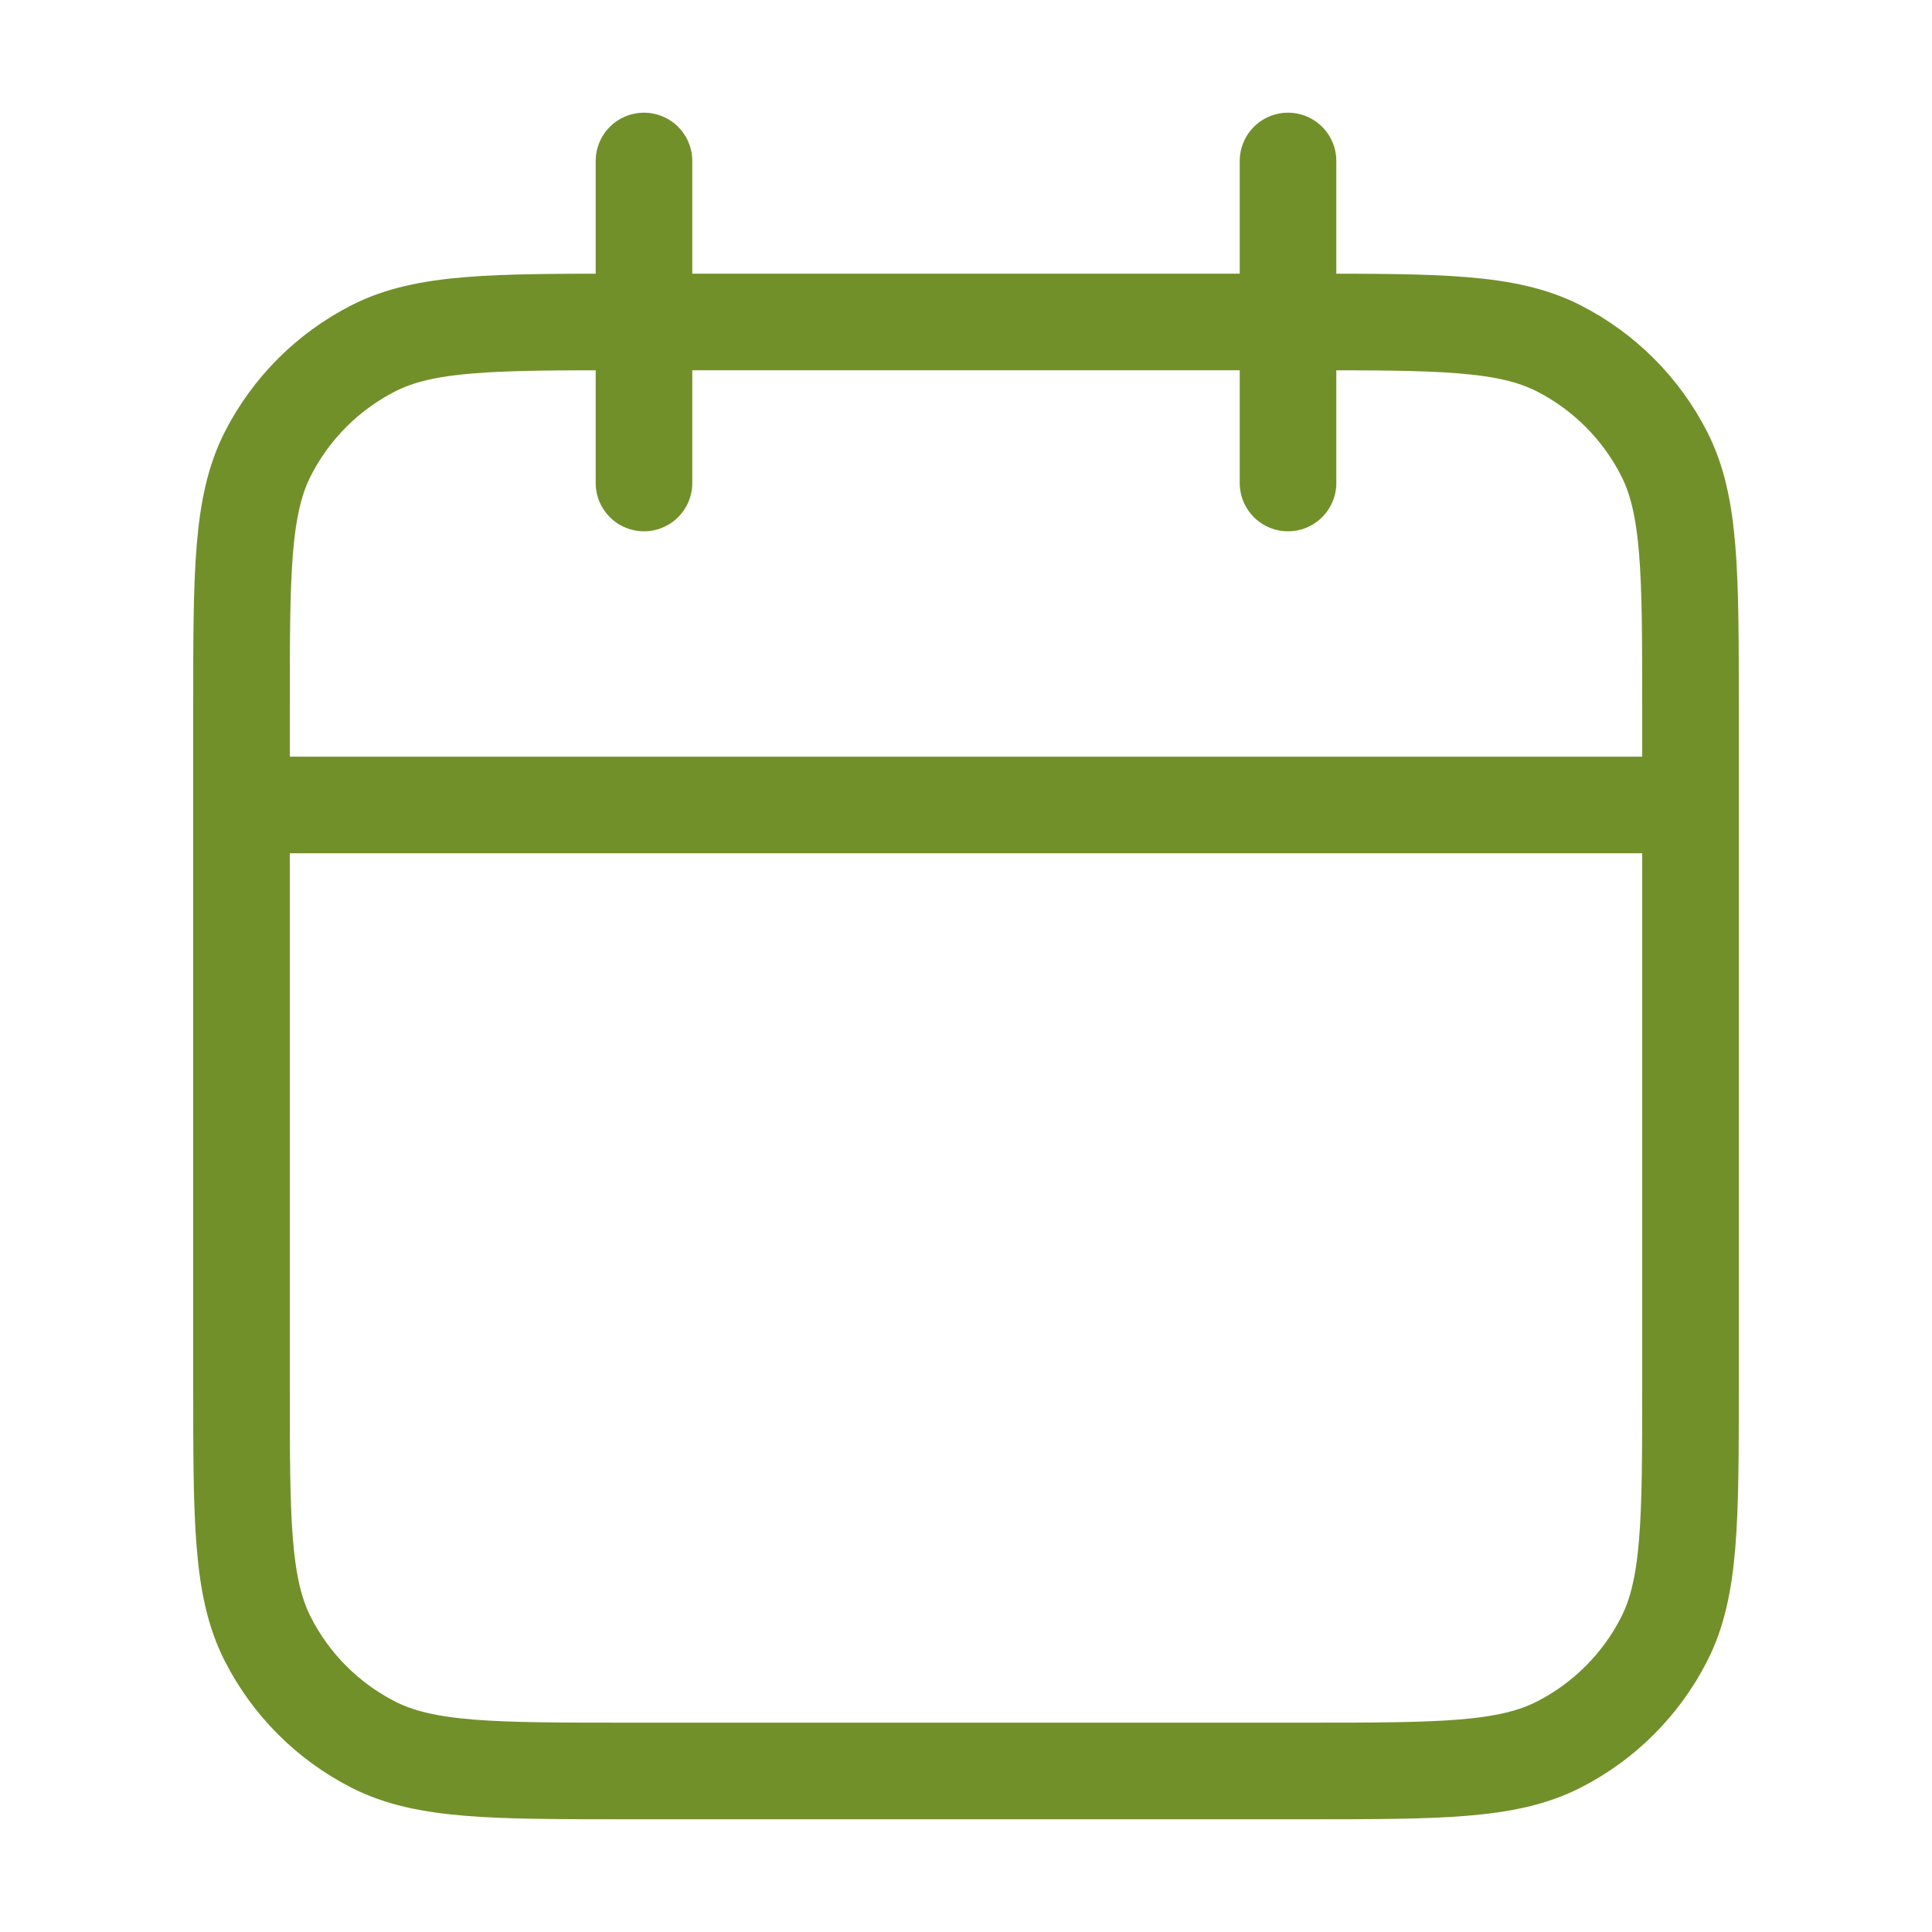 <svg width="40" height="40" viewBox="0 0 40 40" fill="none" xmlns="http://www.w3.org/2000/svg">
<path d="M35 16.666H5M26.667 3.333V10M13.333 3.333V10M13 36.666H27C29.8 36.666 31.2 36.666 32.27 36.121C33.211 35.642 33.976 34.877 34.455 33.936C35 32.867 35 31.467 35 28.666V14.666C35 11.866 35 10.466 34.455 9.396C33.976 8.456 33.211 7.691 32.27 7.211C31.2 6.666 29.8 6.666 27 6.666H13C10.2 6.666 8.8 6.666 7.73 7.211C6.789 7.691 6.024 8.456 5.545 9.396C5 10.466 5 11.866 5 14.666V28.666C5 31.467 5 32.867 5.545 33.936C6.024 34.877 6.789 35.642 7.73 36.121C8.8 36.666 10.2 36.666 13 36.666Z" stroke="#72902A" stroke-width="2" stroke-linecap="round" stroke-linejoin="round"/>
</svg>
